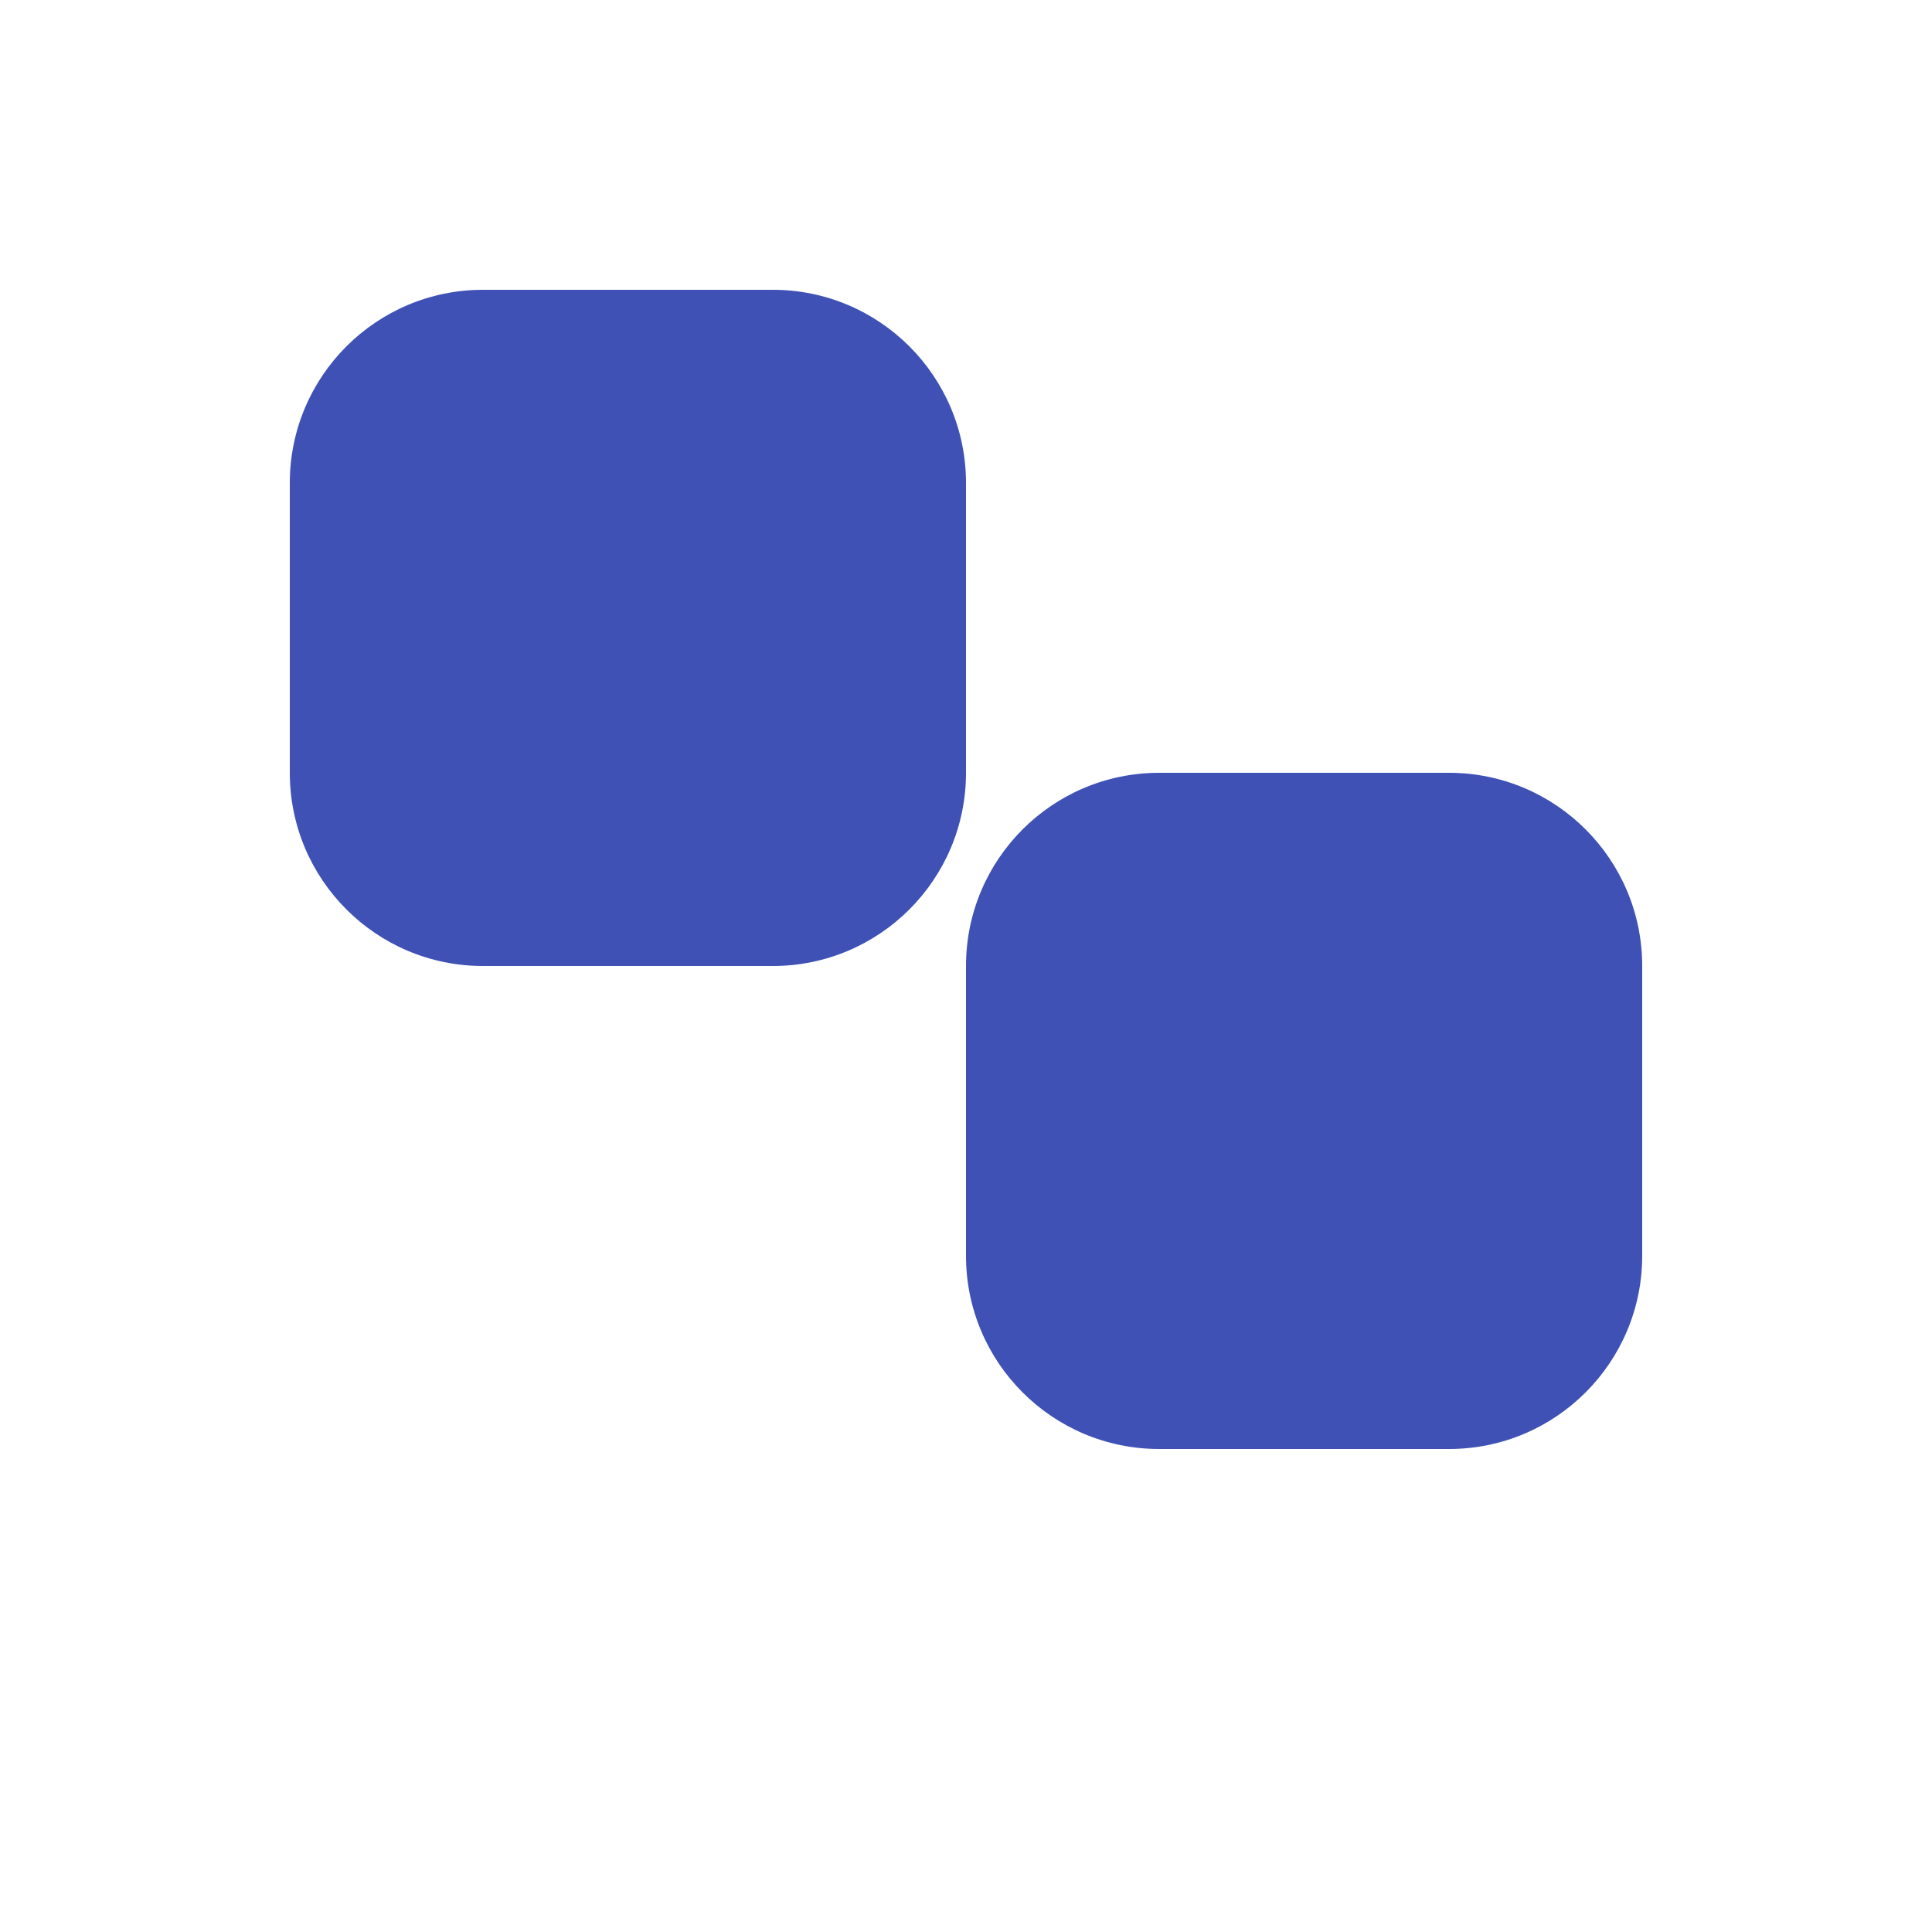 <?xml version="1.0" encoding="UTF-8"?>
<svg width="40" height="40" viewBox="0 0 40 40" fill="none" xmlns="http://www.w3.org/2000/svg">
  <style>
    path { fill: #3F51B5; }
    @media (prefers-color-scheme: dark) {
      path { fill: #7986CB; }
    }
  </style>
  <path d="M20 10C20 7.791 18.209 6 16 6H10C7.791 6 6 7.791 6 10V16C6 18.209 7.791 20 10 20H16C18.209 20 20 18.209 20 16V10ZM34 20C34 17.791 32.209 16 30 16H24C21.791 16 20 17.791 20 20V26C20 28.209 21.791 30 24 30H30C32.209 30 34 28.209 34 26V20Z"/>
</svg>